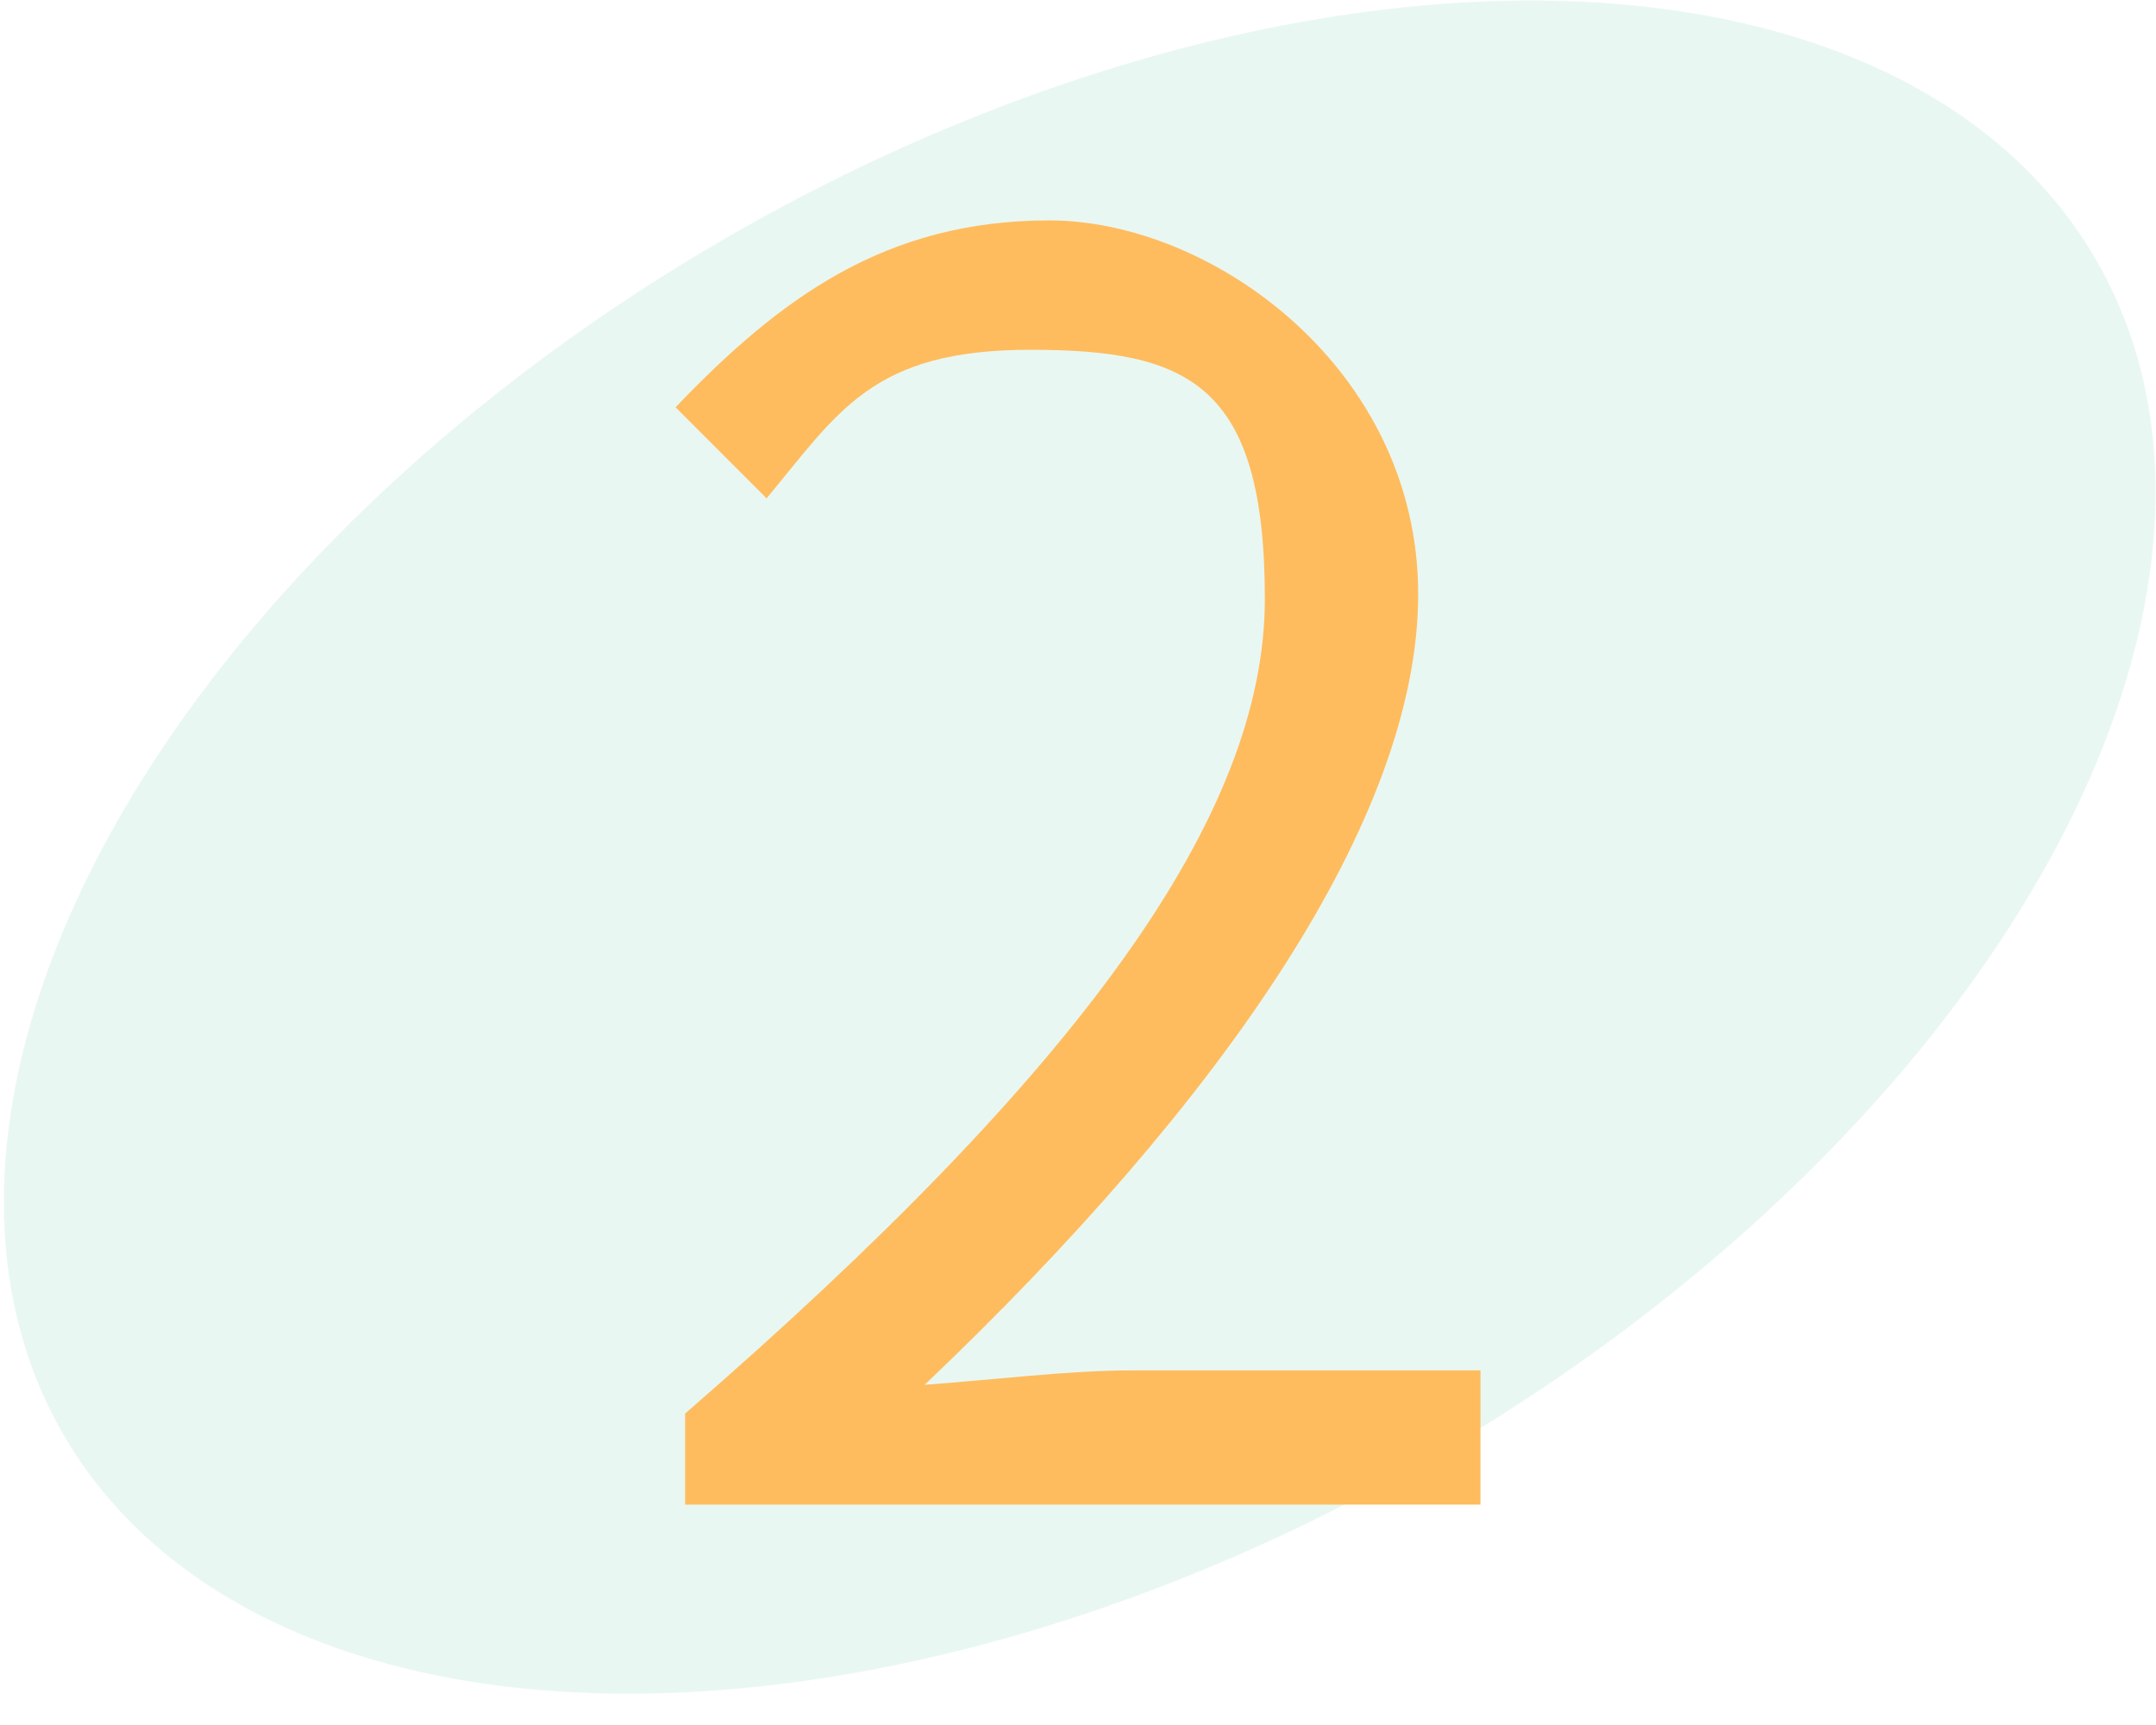 <svg xmlns="http://www.w3.org/2000/svg" id="no-02" version="1.1" viewBox="0 0 45 36"><defs><style>.cls-2{stroke-width:0;fill:#febc5e}</style></defs><g style="opacity:.5"><ellipse cx="22.5" cy="17.7" rx="24.5" ry="14.7" style="fill:#d3efe5;stroke-width:0" transform="rotate(-30 22.478 17.623)"/></g><path d="M14.3 29.5c8.3-7.2 12.1-12.5 12.1-17s-1.6-5.2-4.9-5.2-4 1.3-5.5 3.1l-1.9-1.9c2.2-2.3 4.4-3.9 7.8-3.9s7.7 3.1 7.7 7.8S25.5 23 19.3 28.9c1.4-.1 3-.3 4.3-.3h7.3v2.8H14.3z" class="cls-2"/><path d="M15.3 30.4h14.6v-.8h-6.3c-1.1 0-2.5.1-3.8.2h-.5c-.4 0-.8-.2-1-.6s0-.8.2-1.1c6.9-6.6 10-11.4 10-15.8s-2.6-6.8-6.7-6.8-4.3.8-6.4 2.9l.5.4c1.7-1.7 3.6-2.6 5.5-2.6 3.6 0 5.9 2.4 5.9 6.2s-3.6 10-12.1 17.5v.5Z" class="cls-2"/></svg>